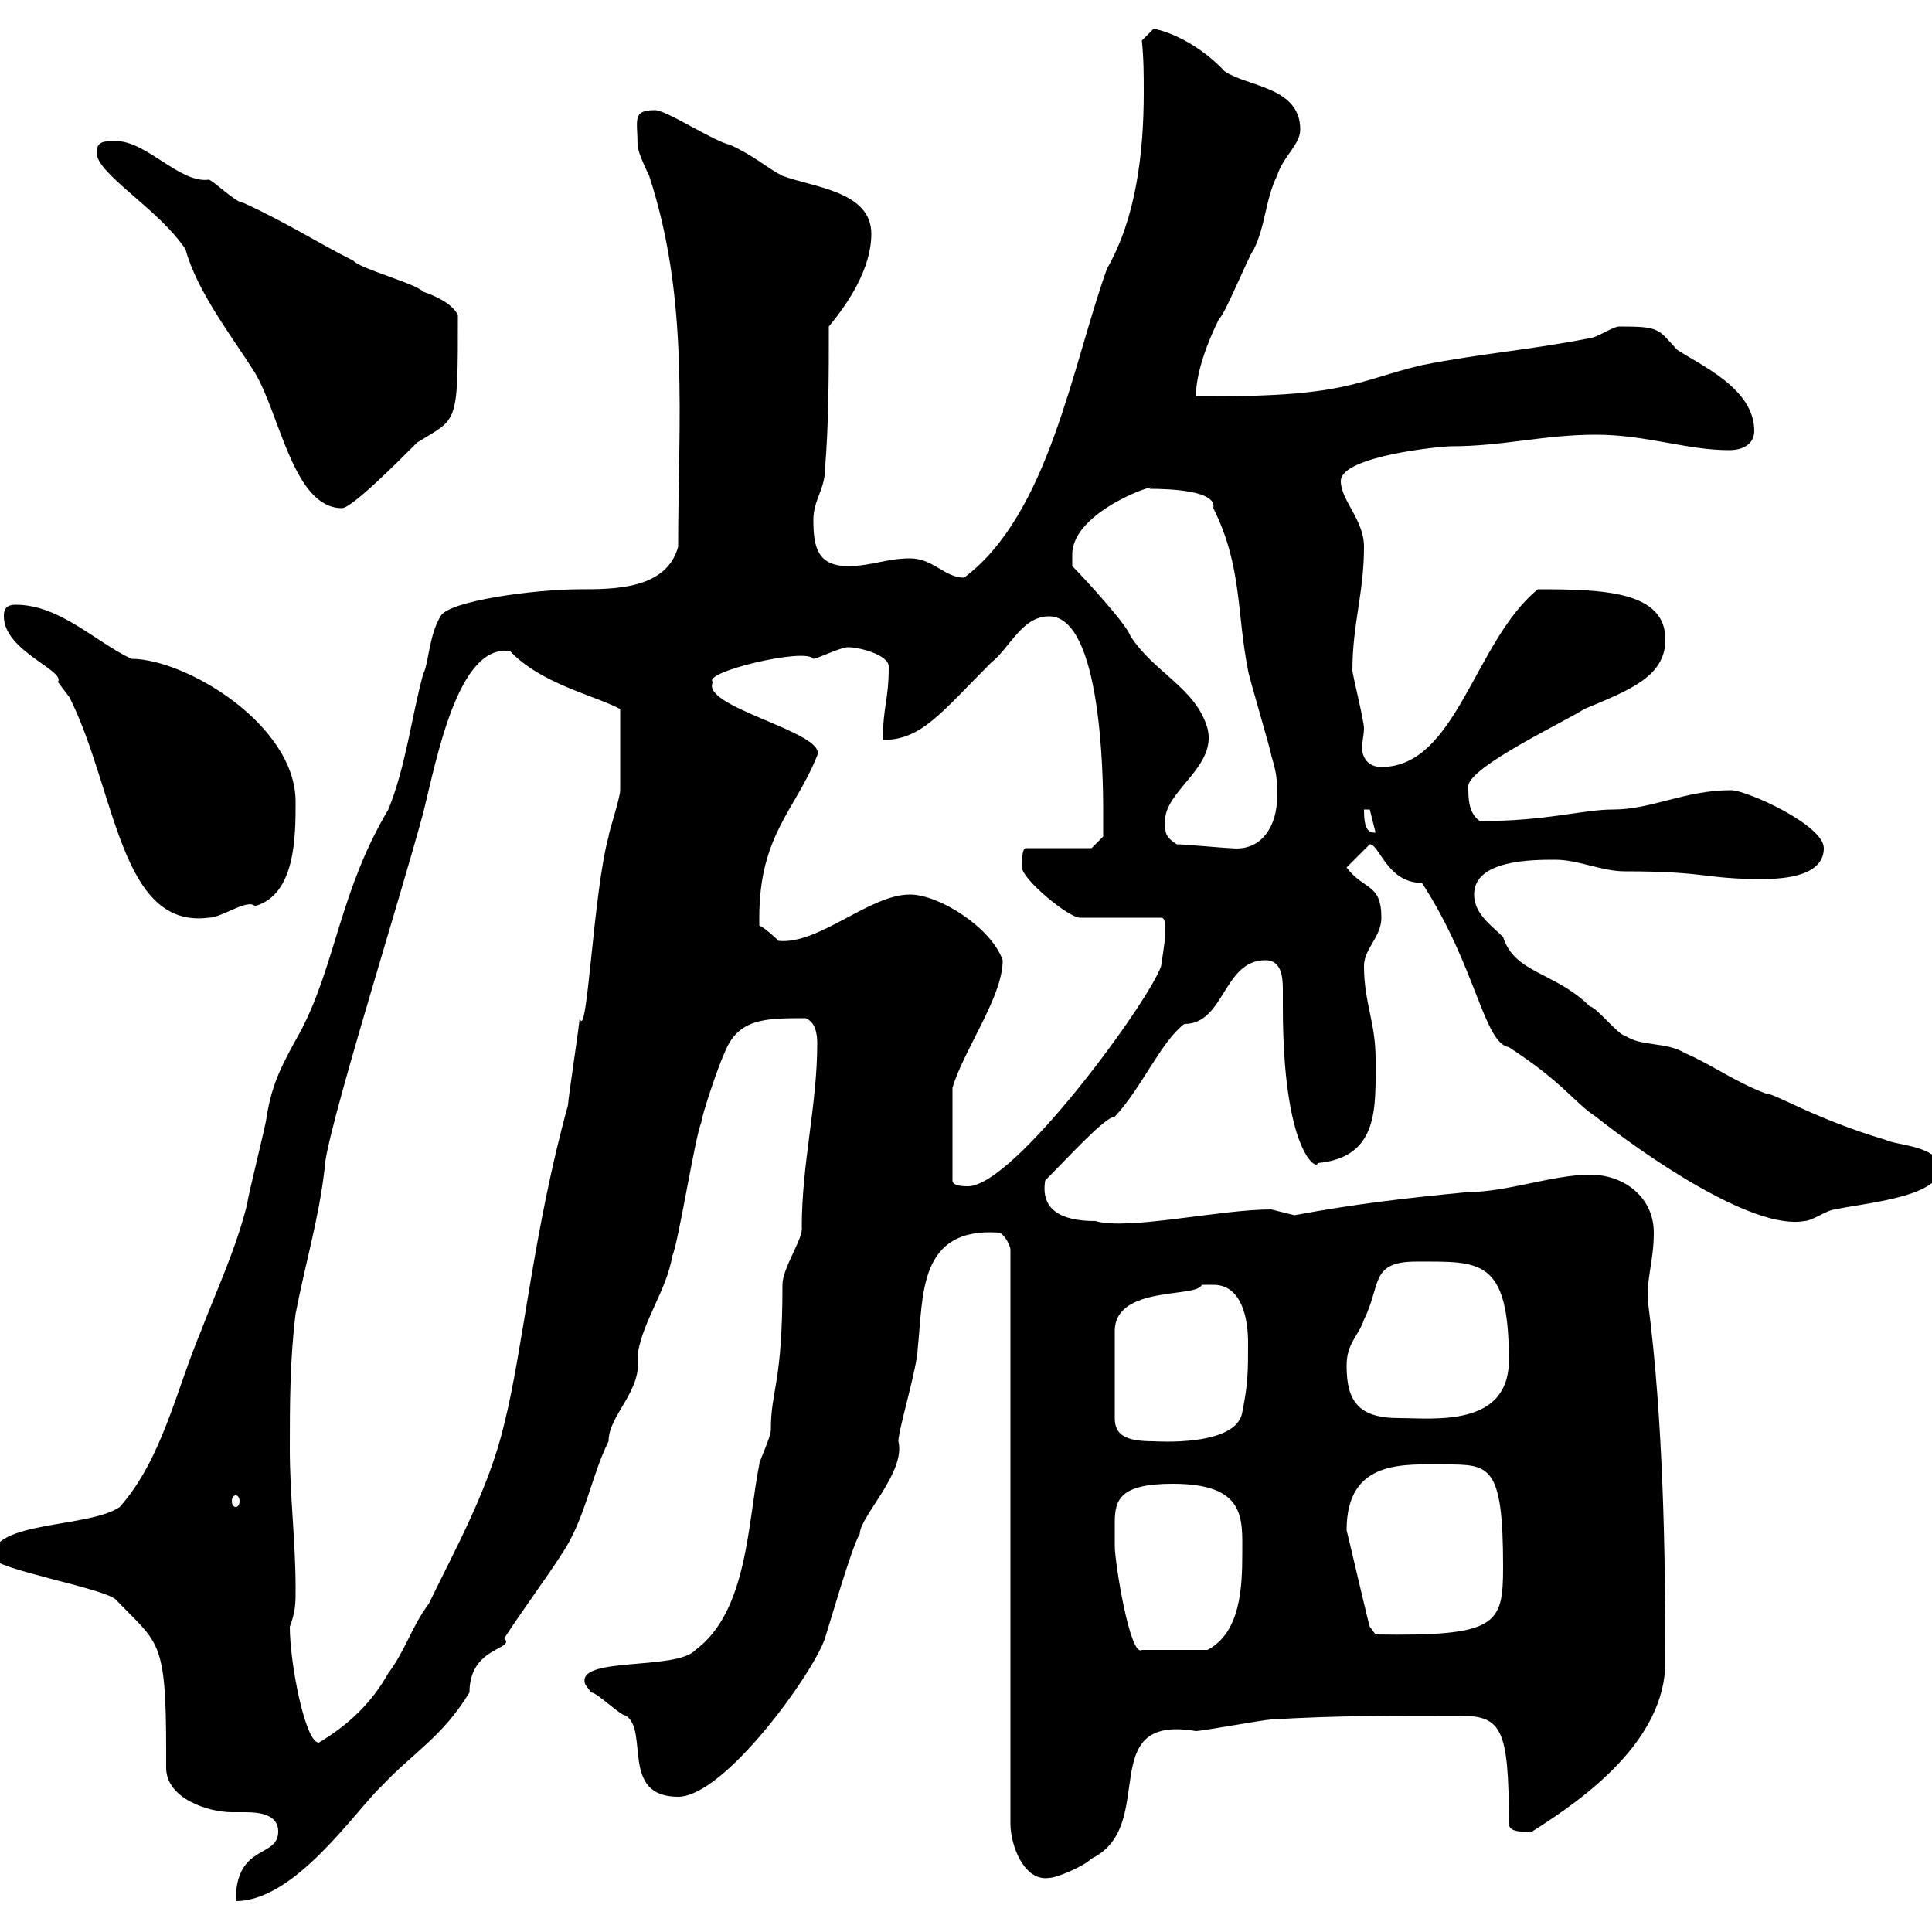 <svg xmlns="http://www.w3.org/2000/svg" xmlns:xlink="http://www.w3.org/1999/xlink" width="300" height="300"><path d="M43.20 284.40C43.20 288.60 36.60 286.20 36.60 295.20C45.90 295.20 55.20 281.10 59.40 277.20C64.20 272.10 68.70 269.70 72.90 262.80C72.90 255.60 80.10 256.20 78.30 254.40C81 250.20 84.60 245.40 87.30 241.20C90.90 235.80 91.80 229.20 94.50 223.80C94.50 219.60 99.90 216 99 210.30C99.90 204.90 103.50 200.40 104.40 195C105.30 193.20 108 176.10 108.90 174.30C108.90 173.40 111.60 165.30 112.50 163.50C114.60 158.10 118.80 158.10 125.10 158.10C126.60 158.70 126.90 160.50 126.90 162C126.90 171.60 124.50 180.60 124.50 190.50C124.80 192.30 121.50 196.80 121.50 199.50C121.50 215.10 119.70 215.70 119.70 222C119.70 223.20 117.90 226.80 117.90 227.40C116.10 236.40 116.10 250.20 108 256.20C105 259.50 89.10 257.10 90.90 261.60C90.90 261.60 91.80 262.80 91.80 262.80C92.70 262.80 96.30 266.40 97.20 266.40C100.80 268.80 96.30 279 105.30 279C112.50 279 126.30 259.80 128.10 254.40C128.70 252.60 132.30 240 133.50 238.20C133.50 235.50 140.70 228.60 139.50 223.80C139.50 222 142.50 212.10 142.50 209.40C143.40 201.30 142.50 190.50 155.10 191.40C155.70 191.40 156.90 193.20 156.90 194.10L156.90 283.20C156.90 286.50 159 292.20 162.90 291.60C164.10 291.60 168.30 289.80 169.50 288.60C180 283.50 169.80 266.10 185.70 268.80C186.60 268.80 196.50 267 197.40 267C207.30 266.40 216 266.40 226.20 266.40C233.10 266.40 234.30 267.90 234.30 283.20C234.30 284.70 237 284.40 237.90 284.40C246 279.30 258.60 270.30 258.60 258C258.60 241.80 258.30 220.50 255.90 202.20C255.60 198.60 256.80 195.90 256.80 191.40C256.80 186 252.30 182.40 246.90 182.40C241.20 182.40 234 185.10 228 185.10C218.70 186 210.60 186.90 201 188.70C201 188.70 197.40 187.80 197.40 187.80C189.30 187.80 175.20 191.10 170.10 189.60C166.20 189.60 161.40 188.70 162.30 183.30C165.90 179.70 171.60 173.40 173.10 173.40C177.30 168.90 180.30 161.70 183.90 159C190.20 159 189.90 149.10 196.50 149.10C198.90 149.10 199.20 151.50 199.20 153.60C199.20 154.80 199.20 155.40 199.20 156.30C199.20 179.10 204.60 181.80 204.60 180.60C214.20 179.70 213.60 171.90 213.60 164.40C213.60 158.70 211.80 155.70 211.80 150C211.80 147.30 214.50 145.50 214.50 142.50C214.50 137.10 211.80 138.30 209.10 134.70L212.70 131.10C214.20 131.10 215.40 137.10 220.80 137.10C229.20 150 230.40 162 234.30 162.60C243 168.30 244.20 171 247.80 173.40C255 179.10 272.10 191.10 280.20 189.60C281.40 189.60 283.80 187.80 285 187.80C288.60 186.90 301.20 186 301.20 181.50C301.20 177.90 294.60 177.90 292.80 177C281.70 173.70 275.70 169.80 274.20 169.80C269.40 168 265.80 165.30 261.60 163.50C258.60 161.70 255 162.60 252.30 160.80C251.40 160.80 247.80 156.30 246.90 156.30C241.50 150.90 235.20 151.20 233.40 145.50C231.60 143.70 228.90 141.90 228.90 138.90C228.90 133.50 237.90 133.50 241.50 133.50C245.10 133.50 248.70 135.30 252.30 135.30C265.20 135.30 264.60 136.50 273.60 136.50C277.50 136.50 283.20 135.90 283.20 131.70C283.20 128.10 271.20 122.70 268.80 122.70C261.60 122.70 256.50 125.70 250.50 125.70C245.70 125.70 240.30 127.50 229.80 127.50C228 126.30 228 123.90 228 122.10C228 119.10 243.30 111.90 246 110.10C253.20 107.10 258.60 105 258.60 99.30C258.60 91.80 249 91.50 238.80 91.50C228.90 99.60 226.20 119.10 214.50 119.10C212.40 119.10 211.50 117.60 211.50 116.10C211.50 115.20 211.80 114 211.80 113.10C211.80 111.90 210 104.70 210 104.10C210 96.90 211.80 92.10 211.80 84.90C211.80 80.70 208.20 77.70 208.20 74.70C208.20 70.80 223.80 69.30 225.30 69.30C233.40 69.30 239.70 67.50 247.80 67.50C255.60 67.50 261.90 69.90 268.50 69.90C270.60 69.90 272.40 69 272.40 66.90C272.40 60.30 264 56.70 260.40 54.30C257.40 51 257.70 50.70 251.40 50.70C250.50 50.70 247.80 52.50 246.90 52.50C237.90 54.30 229.80 54.90 220.80 56.70C210.60 59.10 209.10 61.80 185.70 61.50C185.70 57.90 187.50 53.10 189.30 49.50C190.20 48.90 193.80 39.90 194.70 38.70C196.50 35.10 196.50 30.90 198.30 27.30C199.20 24.30 201.90 22.50 201.90 20.10C201.90 13.50 193.80 13.50 190.20 11.10C185.40 6 180 4.50 179.10 4.50C179.10 4.50 177.30 6.30 177.30 6.30C177.60 9 177.60 11.70 177.60 14.40C177.60 23.70 176.40 33.90 171.90 41.70C166.50 56.70 162.90 79.80 149.70 89.70C146.70 89.70 144.90 86.70 141.30 86.70C137.70 86.70 135.30 87.90 131.70 87.90C126.90 87.90 126.30 84.90 126.30 80.70C126.30 77.70 128.10 75.90 128.10 72.90C128.70 65.70 128.70 57.90 128.70 50.70C131.70 47.10 135.30 41.70 135.30 36.30C135.30 29.70 126.30 29.10 121.50 27.30C119.10 26.10 117.30 24.30 113.40 22.50C110.70 21.90 103.50 17.10 101.70 17.10C98.10 17.10 99 18.60 99 22.50C99 23.70 100.80 27.30 100.80 27.30C107.10 46.50 105.30 65.40 105.30 84.90C103.50 91.50 95.40 91.50 90 91.50C83.10 91.50 69.60 93.30 68.40 95.70C66.60 98.70 66.60 102.90 65.70 104.70C63.90 111.30 63 119.10 60.30 125.70C52.80 138.30 52.20 149.40 46.80 159.90C43.80 165.30 42.30 168 41.40 173.40C41.40 174.30 38.40 186 38.40 186.90C36.60 194.10 33.60 200.40 31.20 206.70C27.30 216 25.20 226.50 18.60 234C13.80 237.30-1.20 236.10-1.20 241.80C-1.20 243.60 16.20 246.60 18 248.40C24.60 255.30 25.80 254.40 25.80 271.80C25.80 272.40 25.80 273.60 25.80 274.50C25.80 279.30 32.40 281.40 36 281.40C36.30 281.40 37.20 281.40 38.10 281.40C40.20 281.40 43.20 281.70 43.20 284.40ZM45 252.60C45.90 250.20 45.90 249 45.90 246.60C45.90 239.40 45 232.20 45 225C45 218.40 45 211.20 45.90 204C47.40 196.20 49.50 189.30 50.40 181.50C50.40 176.70 61.80 140.70 65.70 126.30C67.80 117.90 71.10 99.90 79.20 101.10C84 106.20 92.40 108 96.30 110.10C96.30 114.30 96.30 120.60 96.30 122.70C96.30 123.90 94.50 129.30 94.50 129.90C92.10 138.60 91.20 162 90 158.10C90 159 88.20 170.70 88.20 171.60C82.80 191.10 81.30 209.10 78.30 221.10C75.90 231.30 70.50 240.90 66.60 249C63.90 252.60 63 256.20 60.30 259.80C57.60 264.60 54 267.90 49.50 270.60C47.40 270.60 45 258.30 45 252.60ZM173.10 236.40C173.10 232.80 174 230.40 182.10 230.40C193.50 230.40 192.90 235.80 192.90 241.20C192.90 246.60 192.60 253.50 187.50 256.20L177.30 256.20C175.50 257.40 173.10 242.70 173.10 240C173.10 240 173.10 237.60 173.10 236.40ZM209.10 237.60C209.10 226.50 218.10 227.40 224.40 227.40C231.30 227.40 233.40 227.40 233.40 243.30C233.40 252.30 232.50 254.10 213.60 253.80L212.70 252.60C212.40 251.70 209.70 240 209.10 237.60ZM36.60 232.20C36.90 232.20 37.20 232.50 37.20 233.10C37.20 233.70 36.90 234 36.60 234C36.30 234 36 233.70 36 233.10C36 232.50 36.30 232.20 36.60 232.20ZM188.40 199.50C192.90 199.50 193.80 204.90 193.80 208.50C193.80 213 193.80 214.80 192.90 219.30C192 224.70 179.40 223.80 179.10 223.80C174.90 223.80 173.10 222.90 173.10 220.20L173.10 206.70C173.10 199.50 186 201.60 186.60 199.50C186.60 199.50 187.50 199.50 188.40 199.50ZM209.10 212.10C209.10 208.50 210.90 207.60 211.80 204.90C214.50 199.50 212.70 195.90 219.90 195.90C229.80 195.90 234.30 195.30 234.30 211.20C234.30 221.70 222.60 220.20 217.20 220.20C210.90 220.20 209.10 217.50 209.10 212.10ZM155.70 149.10C153.90 144 145.80 138.90 141.30 138.90C135 138.90 127.20 146.70 120.90 146.10C120.90 146.10 119.10 144.30 117.90 143.70C117.90 142.50 117.90 142.50 117.90 142.50C117.90 129.60 123.60 125.70 126.90 117.30C128.40 113.70 108.60 109.80 110.70 105.90C108.90 104.40 125.10 100.50 126.30 102.30C126.90 102.30 130.50 100.50 131.70 100.50C133.50 100.50 138 101.70 138 103.50C138 108.90 137.10 109.50 137.10 114.90C143.10 114.90 146.10 110.70 153.90 102.90C156.90 100.50 158.70 95.70 162.90 95.70C171 95.70 171.30 120.60 171.30 125.70C171.30 126.30 171.30 129.90 171.30 129.90L169.50 131.70L159.30 131.70C158.70 131.70 158.70 133.50 158.70 134.70C158.70 136.50 165.90 142.50 167.70 142.50L180.30 142.50C181.20 142.50 180.90 144.60 180.90 145.50C180.90 146.10 180.30 150 180.30 150C178.50 155.40 157.50 184.20 150.30 184.20C149.70 184.20 147.90 184.20 147.90 183.30L147.90 168.90C149.70 162.90 155.70 154.80 155.70 149.10ZM10.80 108.30C18 122.70 18.60 144.30 32.40 142.50C34.50 142.50 38.40 139.50 39.60 140.70C45.90 138.90 45.90 129.90 45.90 124.50C45.90 112.50 28.80 102.30 20.40 102.30C14.70 99.60 9.30 93.90 2.40 93.90C0.60 93.90 0.60 95.10 0.60 95.70C0.60 101.10 10.20 104.10 9 105.90C9 105.90 10.80 108.30 10.80 108.30ZM182.70 131.10C180.90 129.90 180.90 129.30 180.90 127.50C180.90 122.70 189 119.10 187.50 113.10C185.70 106.80 179.10 104.40 175.50 98.70C174.90 96.90 168.30 89.70 166.50 87.90L166.50 86.10C166.50 79.20 180.60 74.70 178.50 75.90C181.80 75.90 189 76.20 188.40 78.90C192.90 87.90 192 95.10 193.80 104.10C193.80 104.70 197.40 116.70 197.40 117.30C198.30 120.30 198.30 120.90 198.30 123.90C198.30 127.80 196.20 132.30 191.10 131.70C190.20 131.70 183.90 131.10 182.70 131.10ZM211.80 125.70L212.70 125.70L213.60 129.30C212.40 129.30 211.80 128.70 211.80 125.70ZM28.80 38.70C30.60 45.30 36 52.20 39.60 57.90C43.50 64.50 45.60 78.90 53.10 78.90C54.60 78.90 61.50 72 64.80 68.70C71.10 64.80 71.10 66.30 71.10 48.90C70.20 47.10 67.50 45.90 65.70 45.30C64.80 44.10 55.80 41.70 54.90 40.50C49.50 37.80 44.40 34.50 37.80 31.50C36.60 31.50 33 27.90 32.40 27.90C27.90 28.50 22.80 21.90 18 21.90C16.20 21.90 15 21.90 15 23.70C15 27 24.60 32.40 28.80 38.70Z"/></svg>